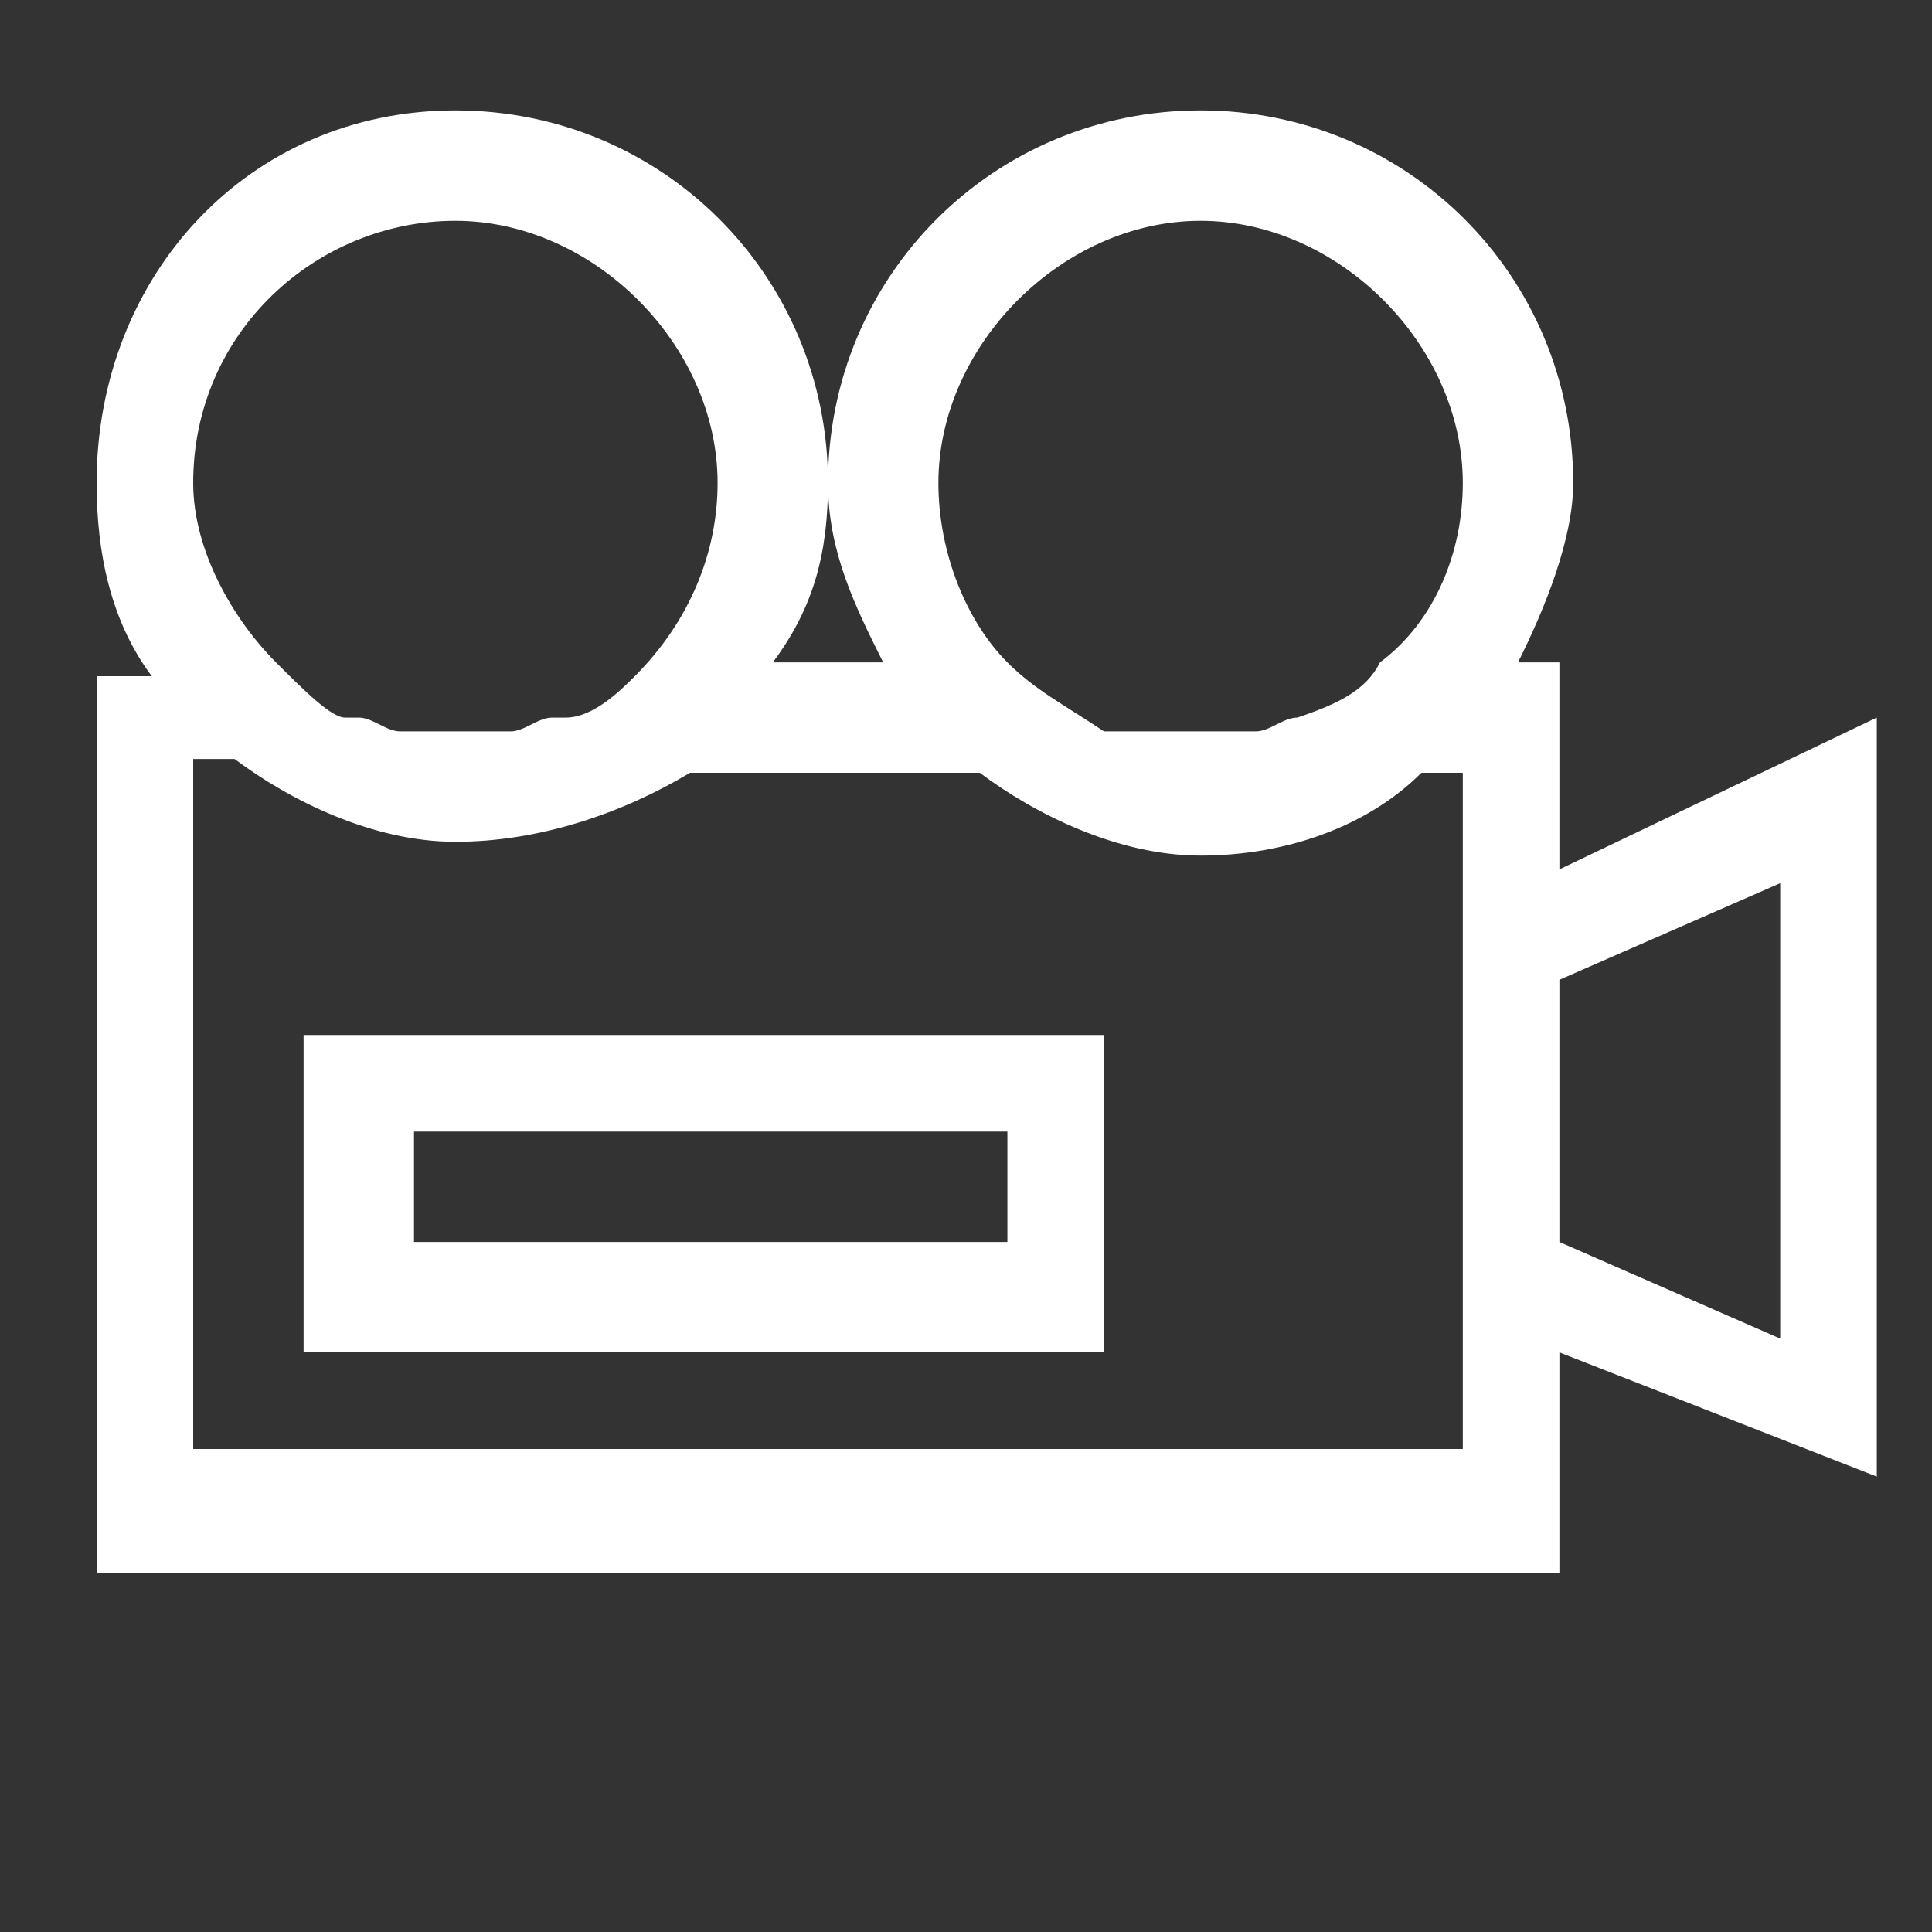 <?xml version="1.0" encoding="utf-8"?>
<!-- Generator: Adobe Illustrator 26.3.1, SVG Export Plug-In . SVG Version: 6.00 Build 0)  -->
<svg version="1.1" id="Ebene_1" xmlns="http://www.w3.org/2000/svg" xmlns:xlink="http://www.w3.org/1999/xlink" x="0px" y="0px"
	 viewBox="0 0 14 14" style="enable-background:new 0 0 14 14;" xml:space="preserve">
<rect x="0" y="0" width="14" height="14" fill="#333333" stroke="none"/>
<style type="text/css">
	.st0{fill:#FFFFFF;}
</style>
<path class="st0" d="M11.3,6.3V4.8H11c0.2-0.4,0.4-0.9,0.4-1.3c0-1.5-1.2-2.7-2.7-2.7S6,2,6,3.5C6,4,6.2,4.4,6.4,4.8H5.6
	C5.9,4.4,6,4,6,3.5C6,2,4.8,0.8,3.3,0.8S0.7,2,0.7,3.5c0,0.5,0.1,1,0.4,1.4H0.7v6.5h10.6V9.8l2.3,0.9V5.2L11.3,6.3z M3.3,1.6
	c1,0,1.9,0.9,1.9,1.9c0,0.5-0.2,1-0.6,1.4C4.5,5,4.3,5.2,4.1,5.2c0,0,0,0-0.1,0c-0.1,0-0.2,0.1-0.3,0.1c-0.1,0-0.3,0-0.4,0
	s-0.3,0-0.4,0c-0.1,0-0.2-0.1-0.3-0.1c0,0,0,0-0.1,0C2.4,5.2,2.2,5,2,4.8C1.7,4.5,1.4,4,1.4,3.5C1.4,2.4,2.3,1.6,3.3,1.6z M10.6,6.6
	v2.9v1H1.4v-5h0.3c0.4,0.3,1,0.6,1.6,0.6S4.5,5.9,5,5.6h2.1c0.4,0.3,1,0.6,1.6,0.6s1.2-0.2,1.6-0.6h0.3V6.6z M10,4.8
	C9.9,5,9.7,5.1,9.4,5.2c0,0,0,0,0,0c-0.1,0-0.2,0.1-0.3,0.1c0,0,0,0,0,0c-0.1,0-0.3,0-0.4,0c-0.1,0-0.3,0-0.4,0c0,0,0,0,0,0
	C8.2,5.3,8.1,5.3,8,5.3c0,0,0,0,0,0C7.7,5.1,7.5,5,7.3,4.8C7,4.5,6.8,4,6.8,3.5c0-1,0.9-1.9,1.9-1.9c1,0,1.9,0.9,1.9,1.9
	C10.6,4,10.4,4.5,10,4.8z M12.9,9.7L11.3,9V7.1l1.6-0.7V9.7z M2.2,9.8h5.8V7.5H2.2V9.8z M3,8.2h4.3v0.8H3V8.2z"/>
</svg>
